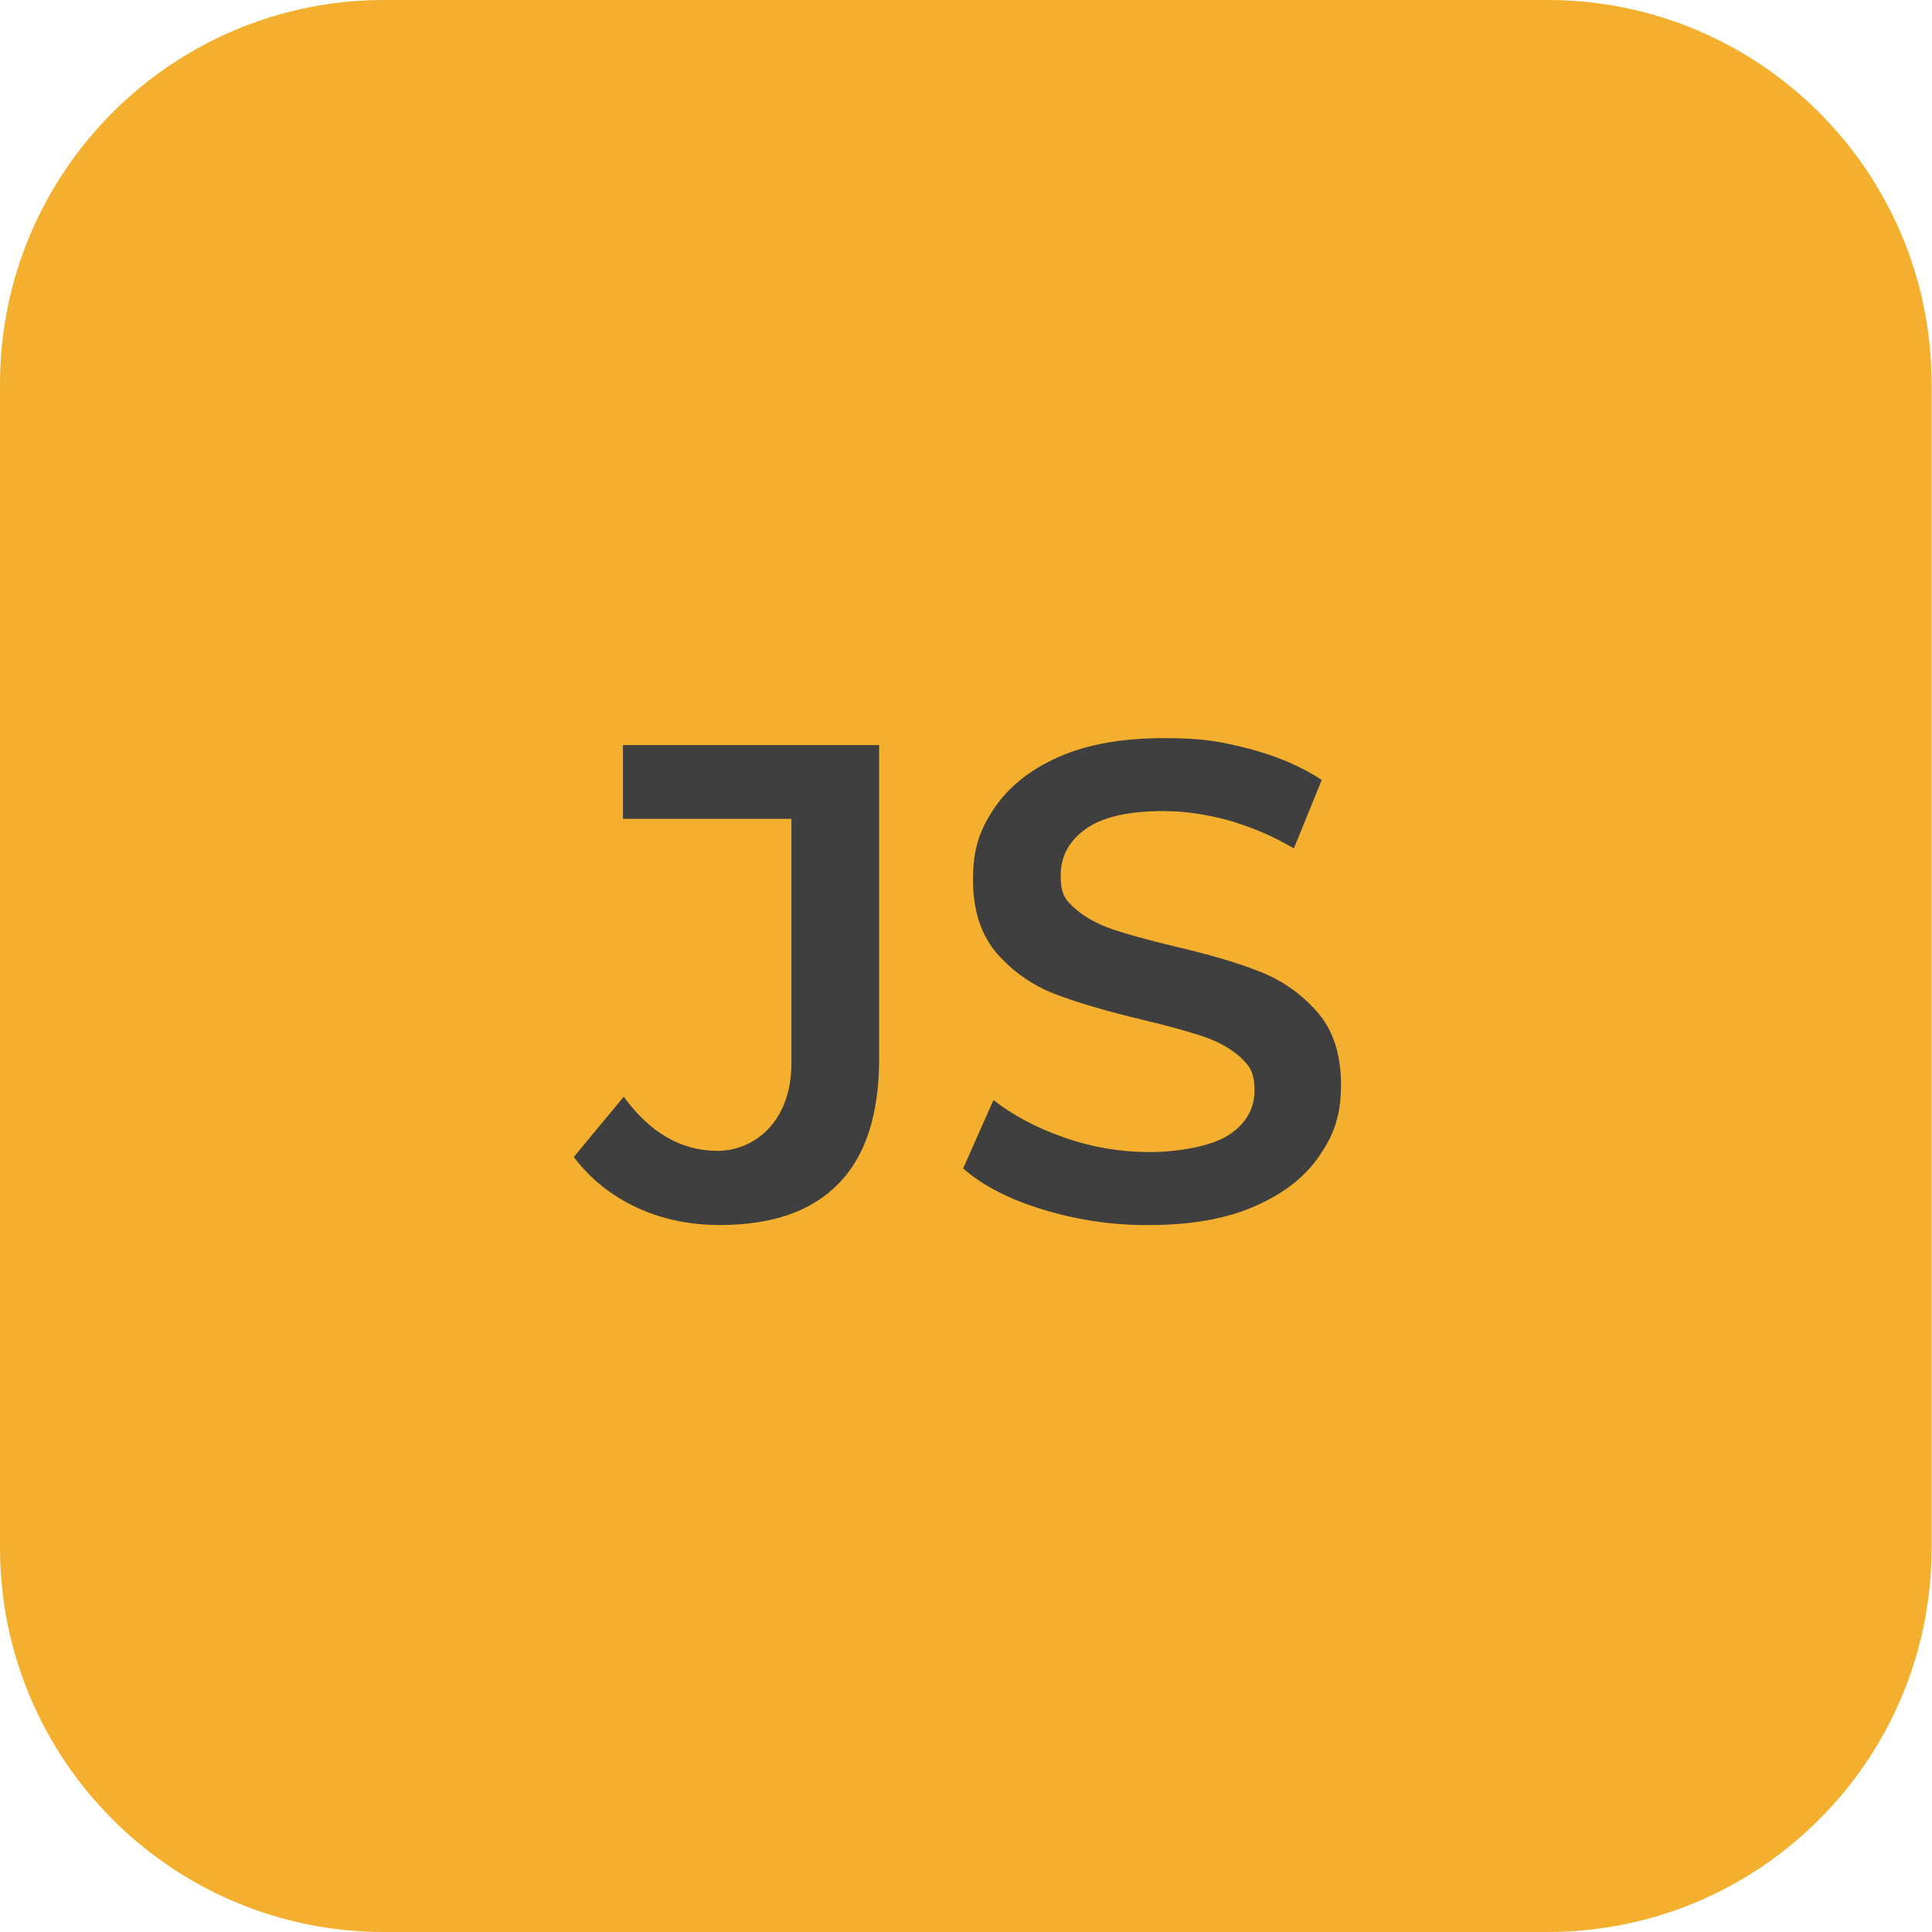 <?xml version="1.0" encoding="UTF-8"?>
<svg xmlns="http://www.w3.org/2000/svg" version="1.1" viewBox="0 0 471.4 471.4">
  <defs>
    <style>
      .cls-1 {
        fill: #3f3f3f;
      }

      .cls-2 {
        isolation: isolate;
      }

      .cls-3 {
        fill: #f3af2d;
        fill-rule: evenodd;
      }
    </style>
  </defs>
  <!-- Generator: Adobe Illustrator 28.7.1, SVG Export Plug-In . SVG Version: 1.2.0 Build 142)  -->
  <g>
    <g id="Layer_1">
      <path class="cls-3" d="M93.7,471.4h283.9c51.8,0,93.7-42,93.7-93.7V93.7C471.3,41.9,429.3,0,377.6,0H93.7C42,0,0,42,0,93.7v283.9c0,51.8,42,93.8,93.7,93.8Z"/>
      <g class="cls-2">
        <path class="cls-1" d="M155.3,294.6c-6.2-2.9-11.3-7-15.3-12.3l12.2-14.7c6.4,8.8,14,13.2,22.9,13.2s18-7.1,18-21.3v-59.7h-41.1v-18h62.5v76.6c0,13.5-3.3,23.7-9.9,30.4-6.6,6.8-16.3,10.1-29,10.1-7.3,0-14.1-1.4-20.3-4.3Z"/>
        <path class="cls-1" d="M254.7,295.2c-8.3-2.5-14.9-5.9-19.7-10.1l7.4-16.7c4.7,3.7,10.5,6.8,17.4,9.2,6.9,2.4,13.8,3.5,20.7,3.5s15-1.4,19.2-4.1,6.4-6.4,6.4-10.9-1.2-6-3.5-8.2c-2.4-2.1-5.4-3.8-9-5s-8.6-2.6-14.9-4.1c-8.8-2.1-15.9-4.2-21.4-6.3-5.4-2.1-10.1-5.4-14-9.8-3.9-4.5-5.9-10.5-5.9-18.1s1.7-12.2,5.2-17.4,8.7-9.4,15.7-12.5,15.5-4.6,25.7-4.6,14,.9,20.8,2.6c6.8,1.8,12.7,4.3,17.7,7.6l-6.8,16.7c-5.1-3-10.3-5.2-15.8-6.8-5.5-1.5-10.8-2.3-16-2.3-8.5,0-14.8,1.4-18.9,4.3-4.1,2.9-6.2,6.7-6.2,11.4s1.2,6,3.5,8.1c2.4,2.1,5.4,3.7,9,5,3.6,1.2,8.6,2.6,14.8,4.1,8.6,2,15.6,4,21.1,6.2,5.5,2.1,10.2,5.4,14.1,9.8,3.9,4.4,5.9,10.3,5.9,17.8s-1.7,12.2-5.2,17.3c-3.5,5.2-8.7,9.3-15.8,12.4-7,3.1-15.6,4.6-25.7,4.6-8.9.1-17.5-1.2-25.8-3.7Z"/>
      </g>
    </g>
  </g>
</svg>